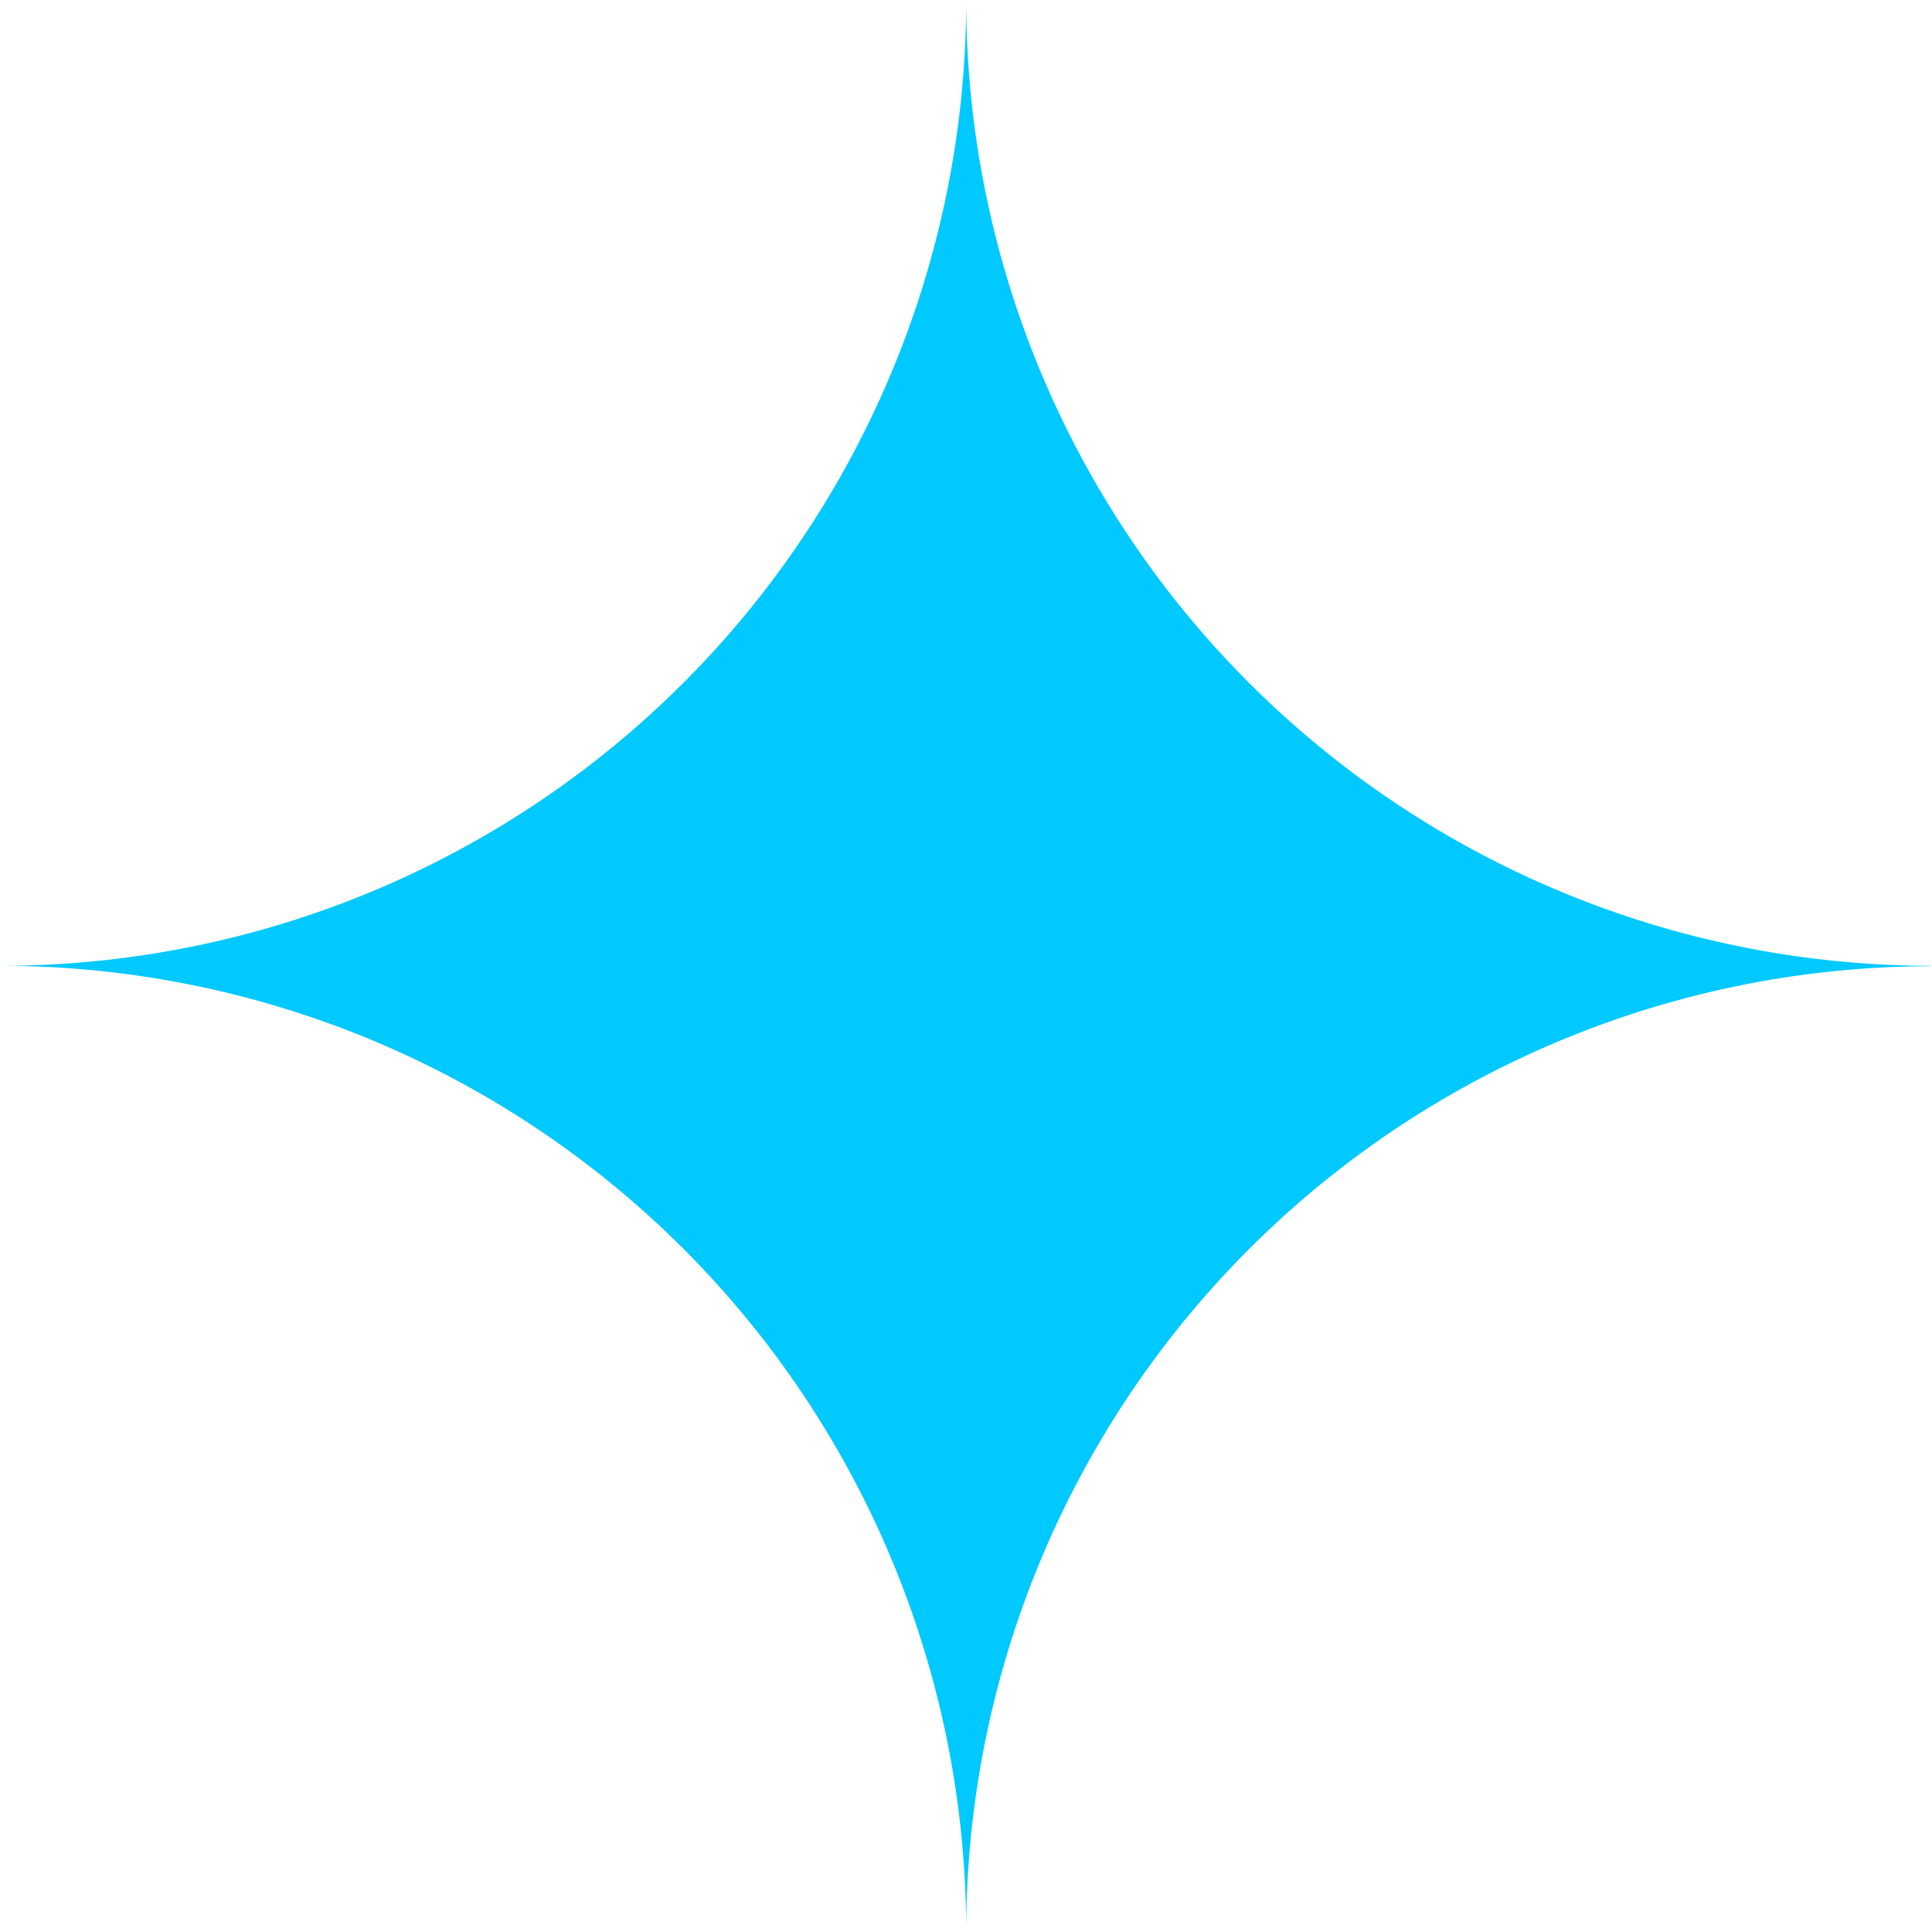 <svg xmlns="http://www.w3.org/2000/svg" viewBox="0 0 50.95 50.95"><defs><style>.cls-1{fill:#00c9ff;}</style></defs><g id="レイヤー_2" data-name="レイヤー 2"><g id="飛行機2"><path class="cls-1" d="M50.92,25.47h0A25.47,25.47,0,0,1,25.48,0,25.47,25.47,0,0,1,.07,25.47h0A25.47,25.47,0,0,1,25.48,51,25.47,25.47,0,0,1,50.89,25.48h0Z"/></g></g></svg>